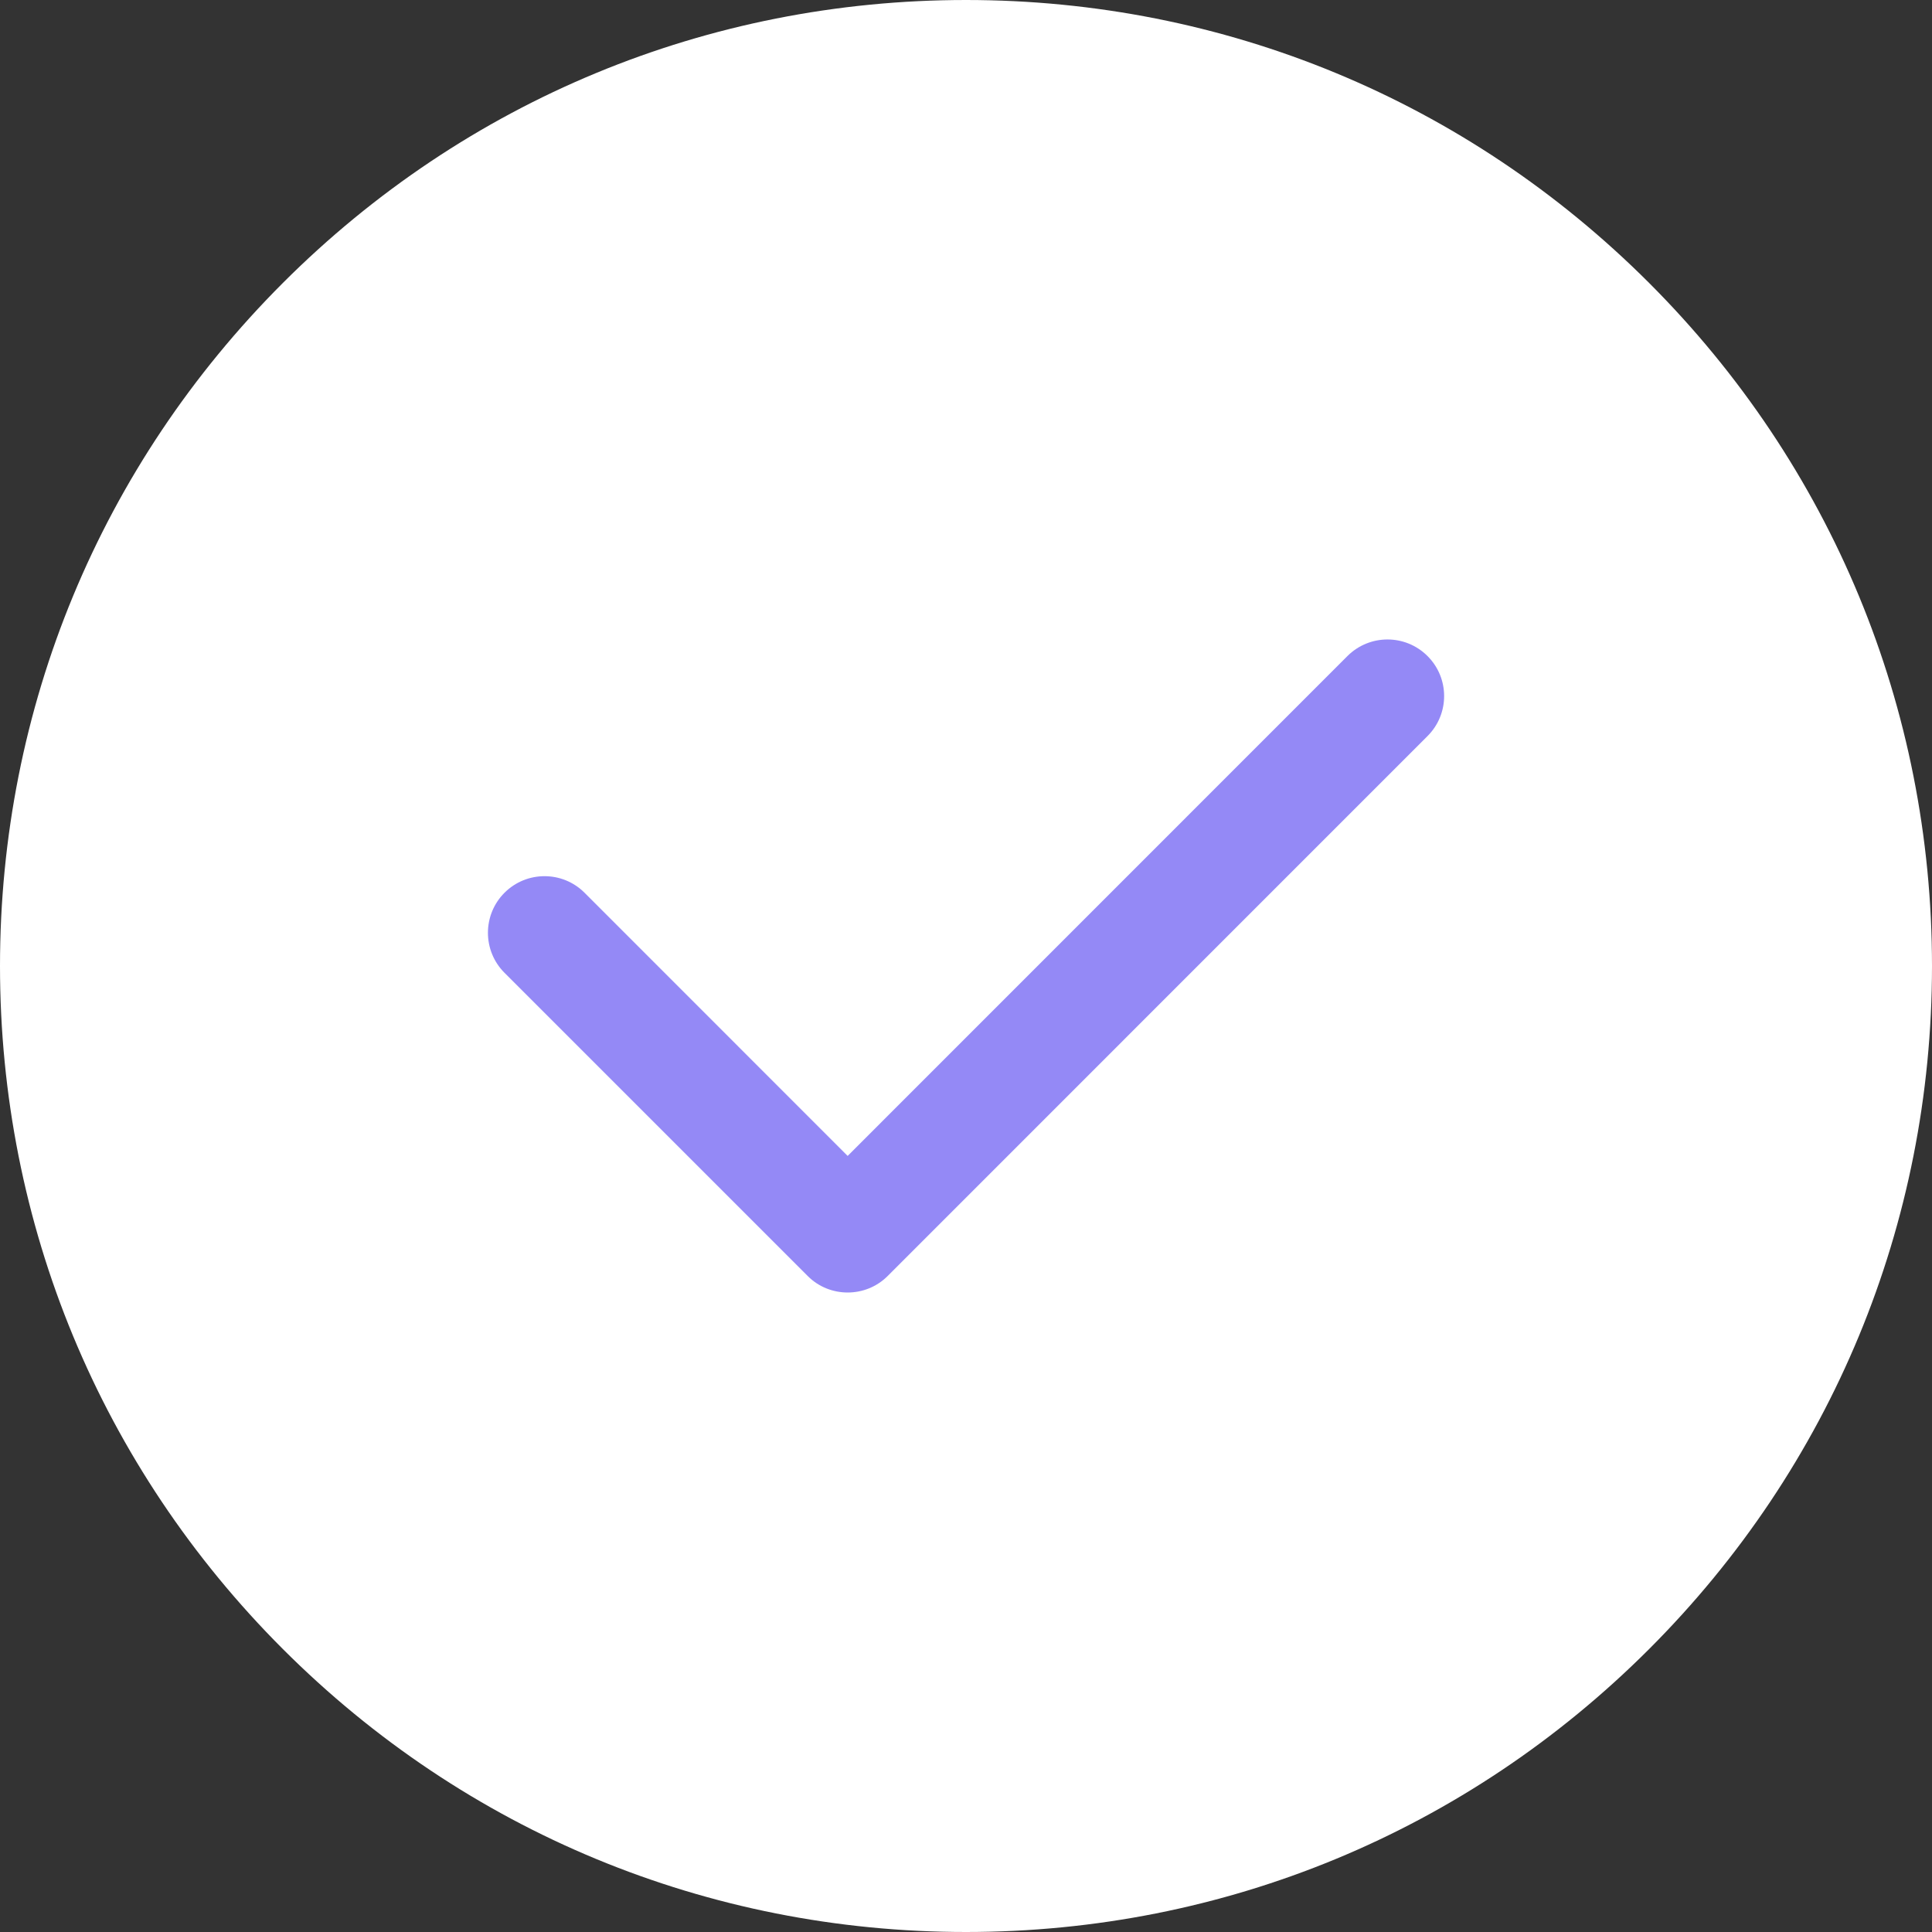 <?xml version="1.0" encoding="UTF-8"?> <svg xmlns="http://www.w3.org/2000/svg" width="23" height="23" viewBox="0 0 23 23" fill="none"><rect x="0" y="0" width="23" height="23" fill="#333333" stroke="none"/><path d="M11.5 0C14.572 0 17.46 1.196 19.632 3.368C21.804 5.54 23 8.428 23 11.5C23 14.572 21.804 17.46 19.632 19.632C17.46 21.804 14.572 23 11.5 23C8.428 23 5.54 21.804 3.368 19.632C1.196 17.46 0 14.572 0 11.5C3.09495e-08 8.428 1.196 5.54 3.368 3.368C5.54 1.196 8.428 3.09484e-08 11.5 0Z" fill="white"></path><path d="M16.994 8.763L10.568 15.19C10.436 15.322 10.264 15.387 10.091 15.387C9.919 15.387 9.746 15.322 9.615 15.19L6.006 11.581C5.743 11.318 5.743 10.891 6.006 10.628C6.269 10.365 6.696 10.365 6.959 10.628L10.091 13.761L16.041 7.81C16.305 7.547 16.731 7.547 16.994 7.81C17.258 8.073 17.258 8.5 16.994 8.763Z" fill="#9489F6"></path></svg> 
